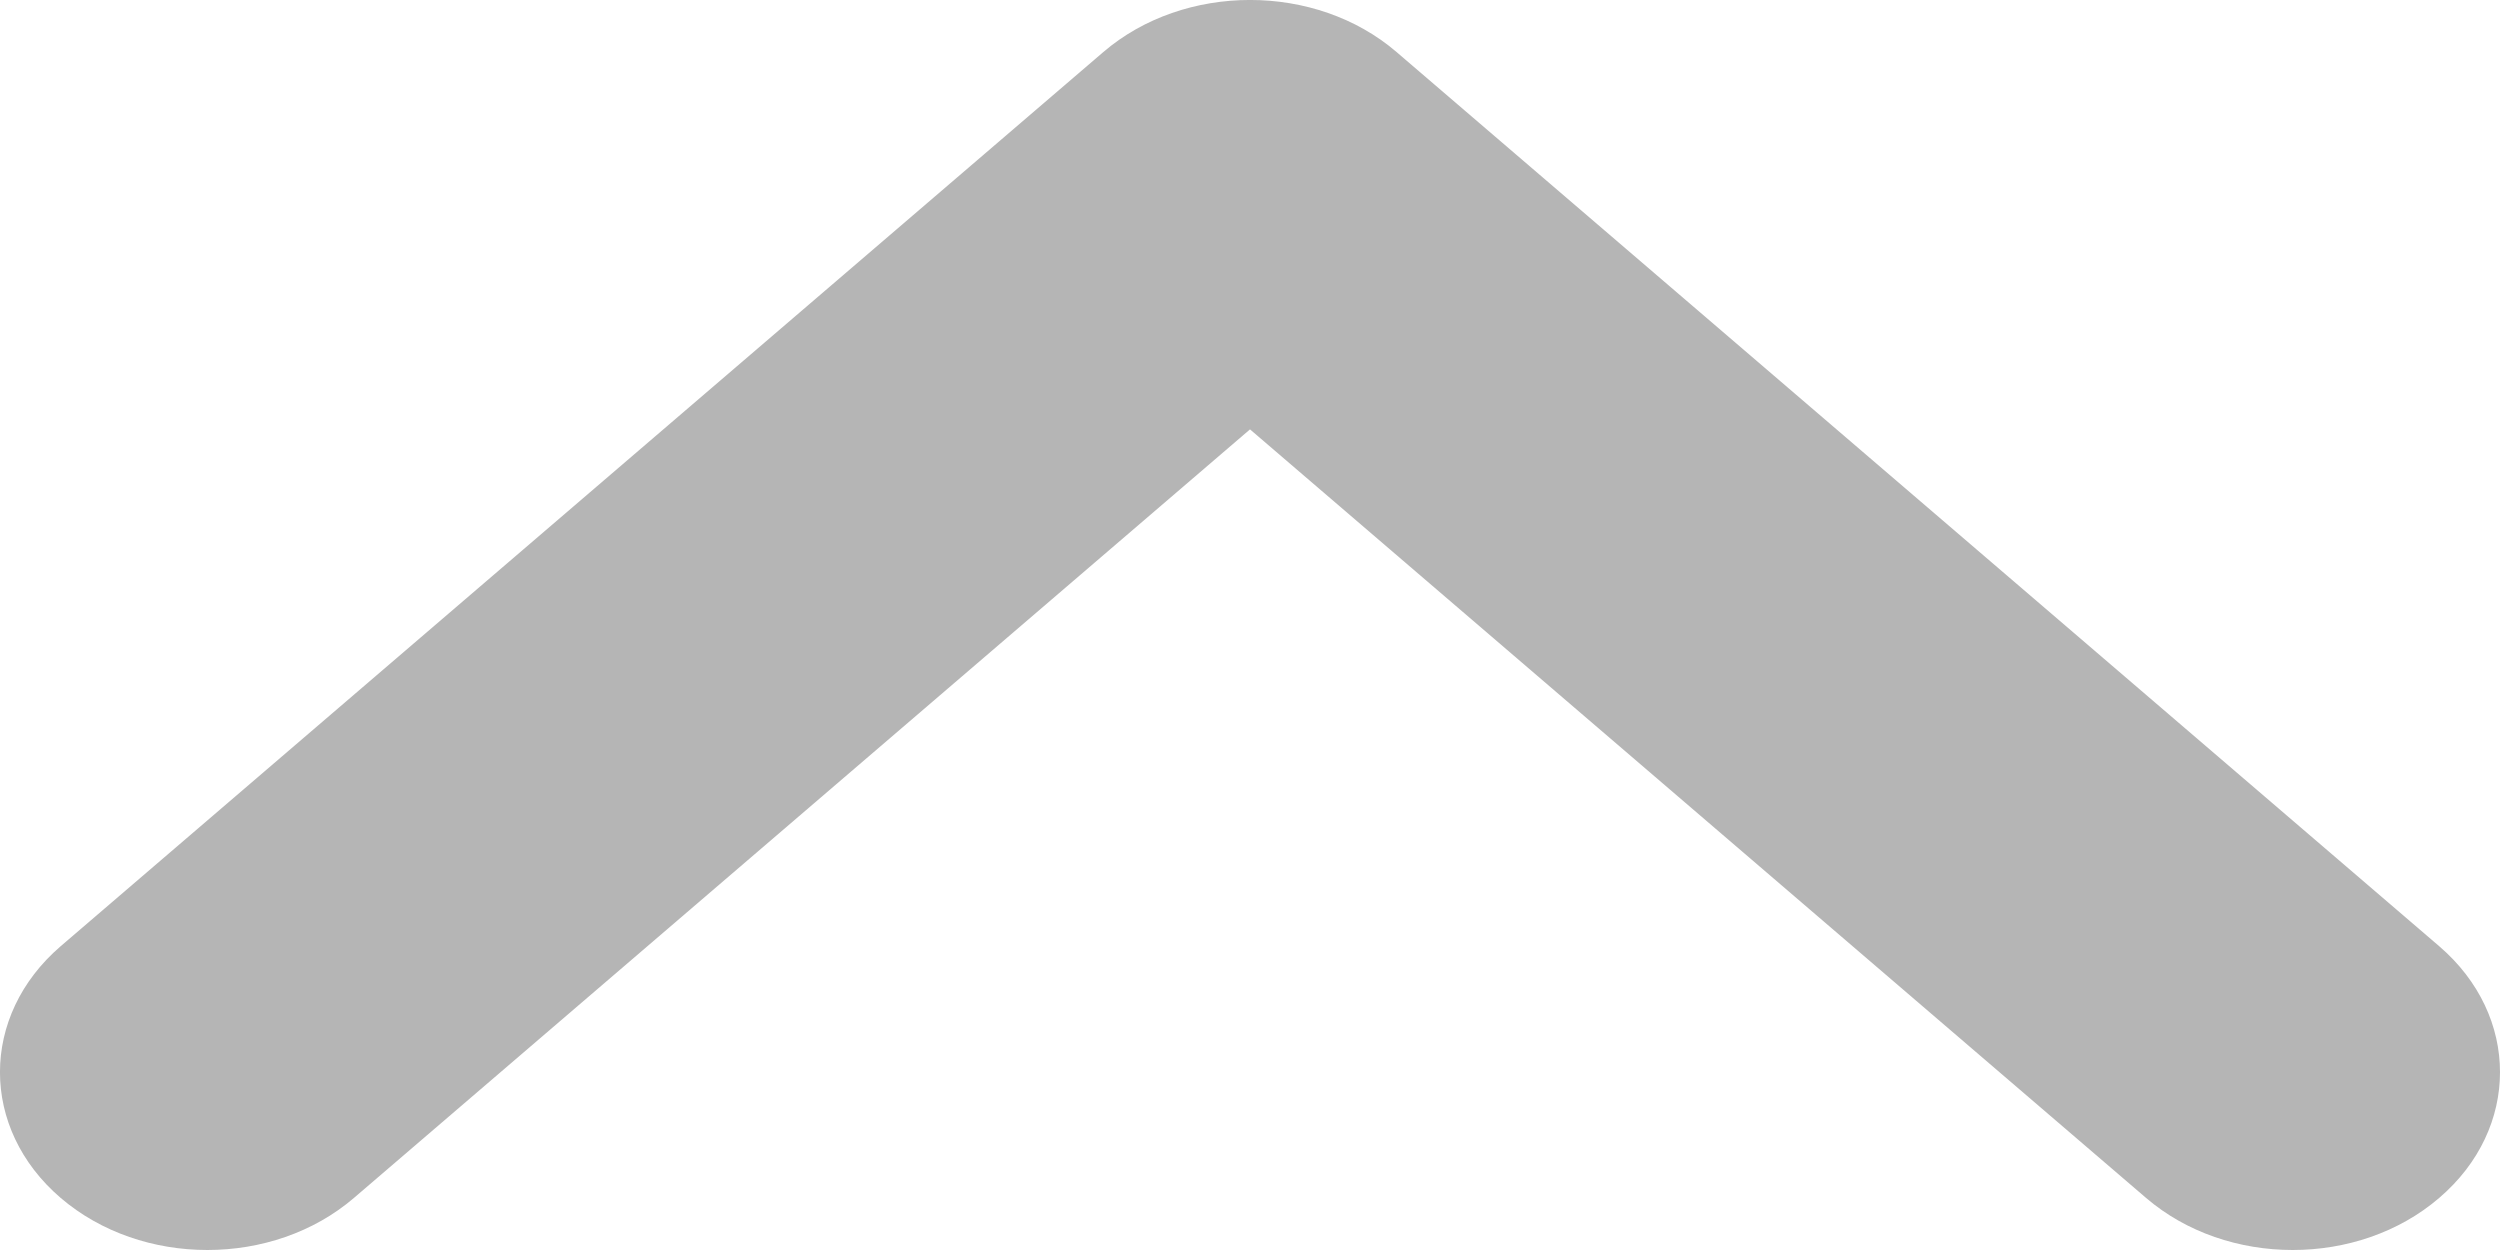 <svg xmlns="http://www.w3.org/2000/svg" width="20" height="10" viewBox="0 0 20 10" fill="none"><path d="M0.485 9.583C-0.162 9.028 -0.162 8.127 0.485 7.57L8.827 0.416C9.475 -0.139 10.526 -0.139 11.172 0.416L19.514 7.57C20.162 8.127 20.162 9.028 19.514 9.583C18.867 10.139 17.816 10.139 17.168 9.583L10 3.435L2.832 9.583C2.184 10.139 1.134 10.139 0.485 9.583Z" fill="#B5B5B5"></path></svg>